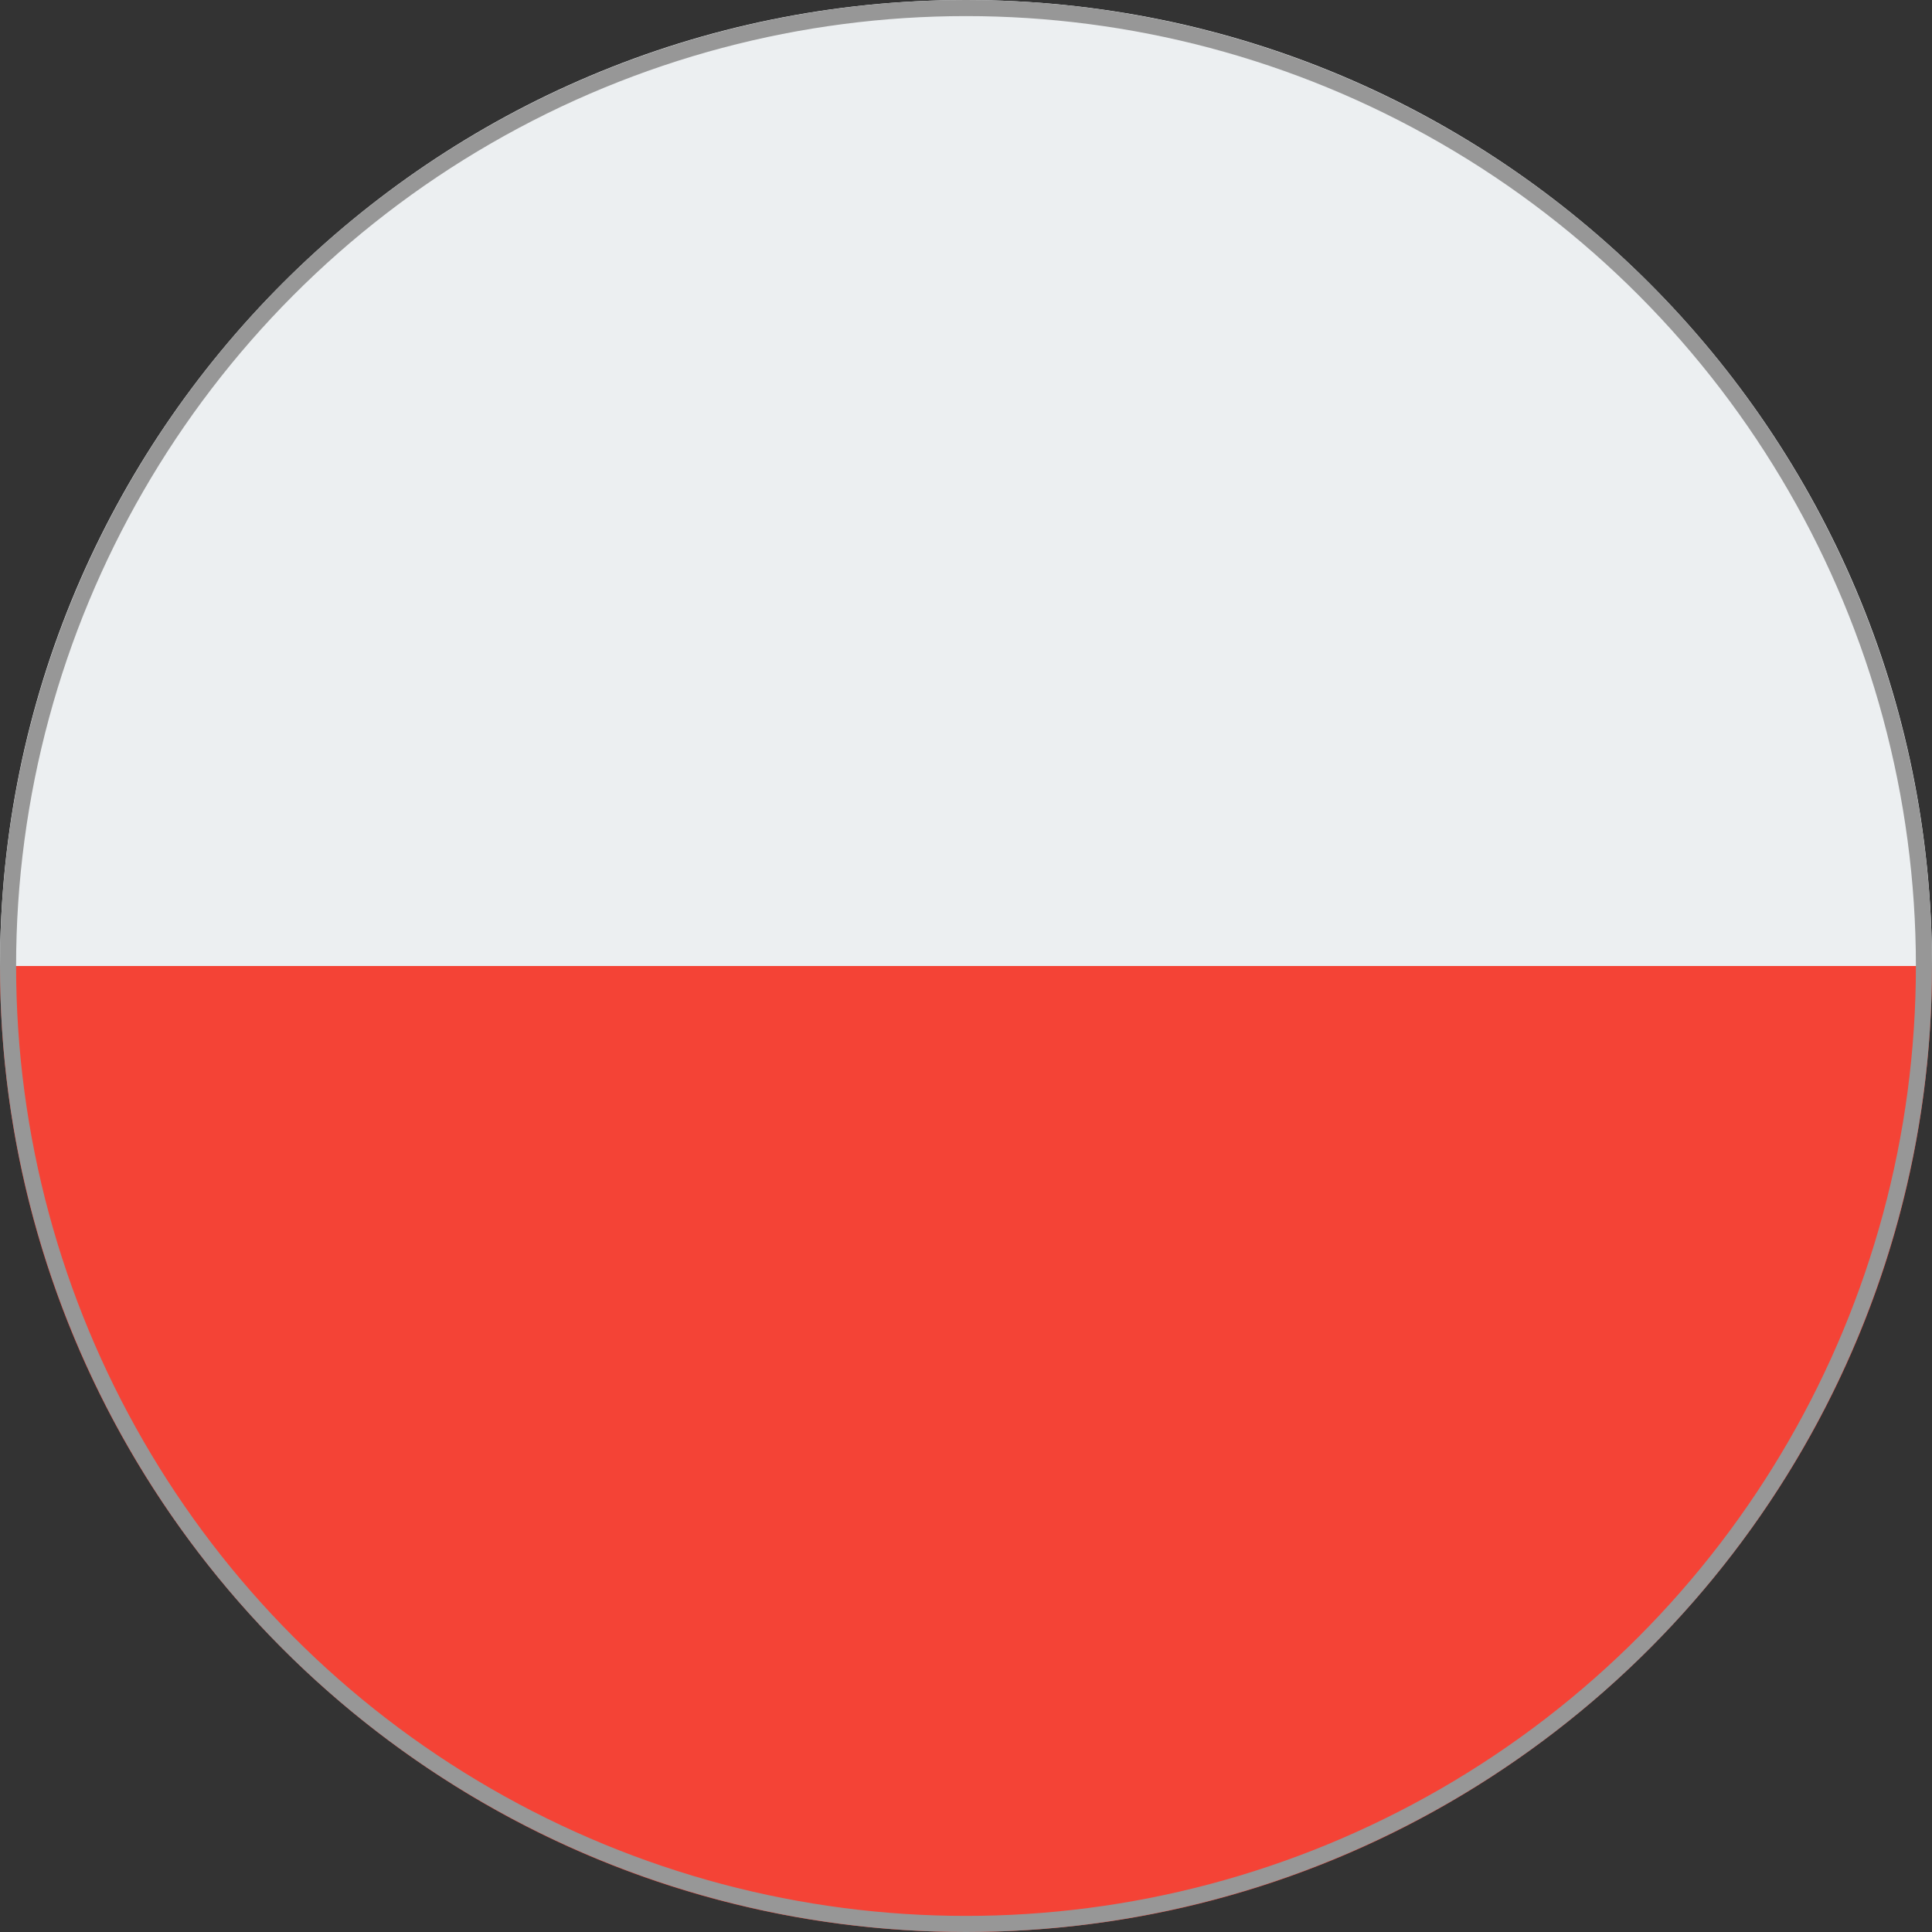 <svg xmlns:xlink="http://www.w3.org/1999/xlink" xmlns="http://www.w3.org/2000/svg" version="1.1" viewBox="0 0 24 24" height="24px" width="24px">
    <rect x="0" y="0" width="24" height="24" fill="#333333" stroke="none"/>
    <title>Assets/Flags/poland</title>
    <g fill-rule="evenodd" fill="none" stroke-width="1" stroke="none" id="Assets/Flags/poland">
        <g fill-rule="nonzero" id="Group">
            <path fill="#F44336" id="Path" d="M24,12 L0,12 C0,18.628 5.372,24 12,24 C18.628,24 24,18.628 24,12 Z"></path>
            <path fill="#ECEFF1" id="Path" d="M12,0 C5.372,0 0,5.372 0,12 L24,12 C24,5.372 18.628,0 12,0 Z"></path>
        </g>
        <circle r="11.9" cy="12" cx="12" stroke-width="0.2" stroke="#979797" id="Oval"></circle>
    </g>
</svg>